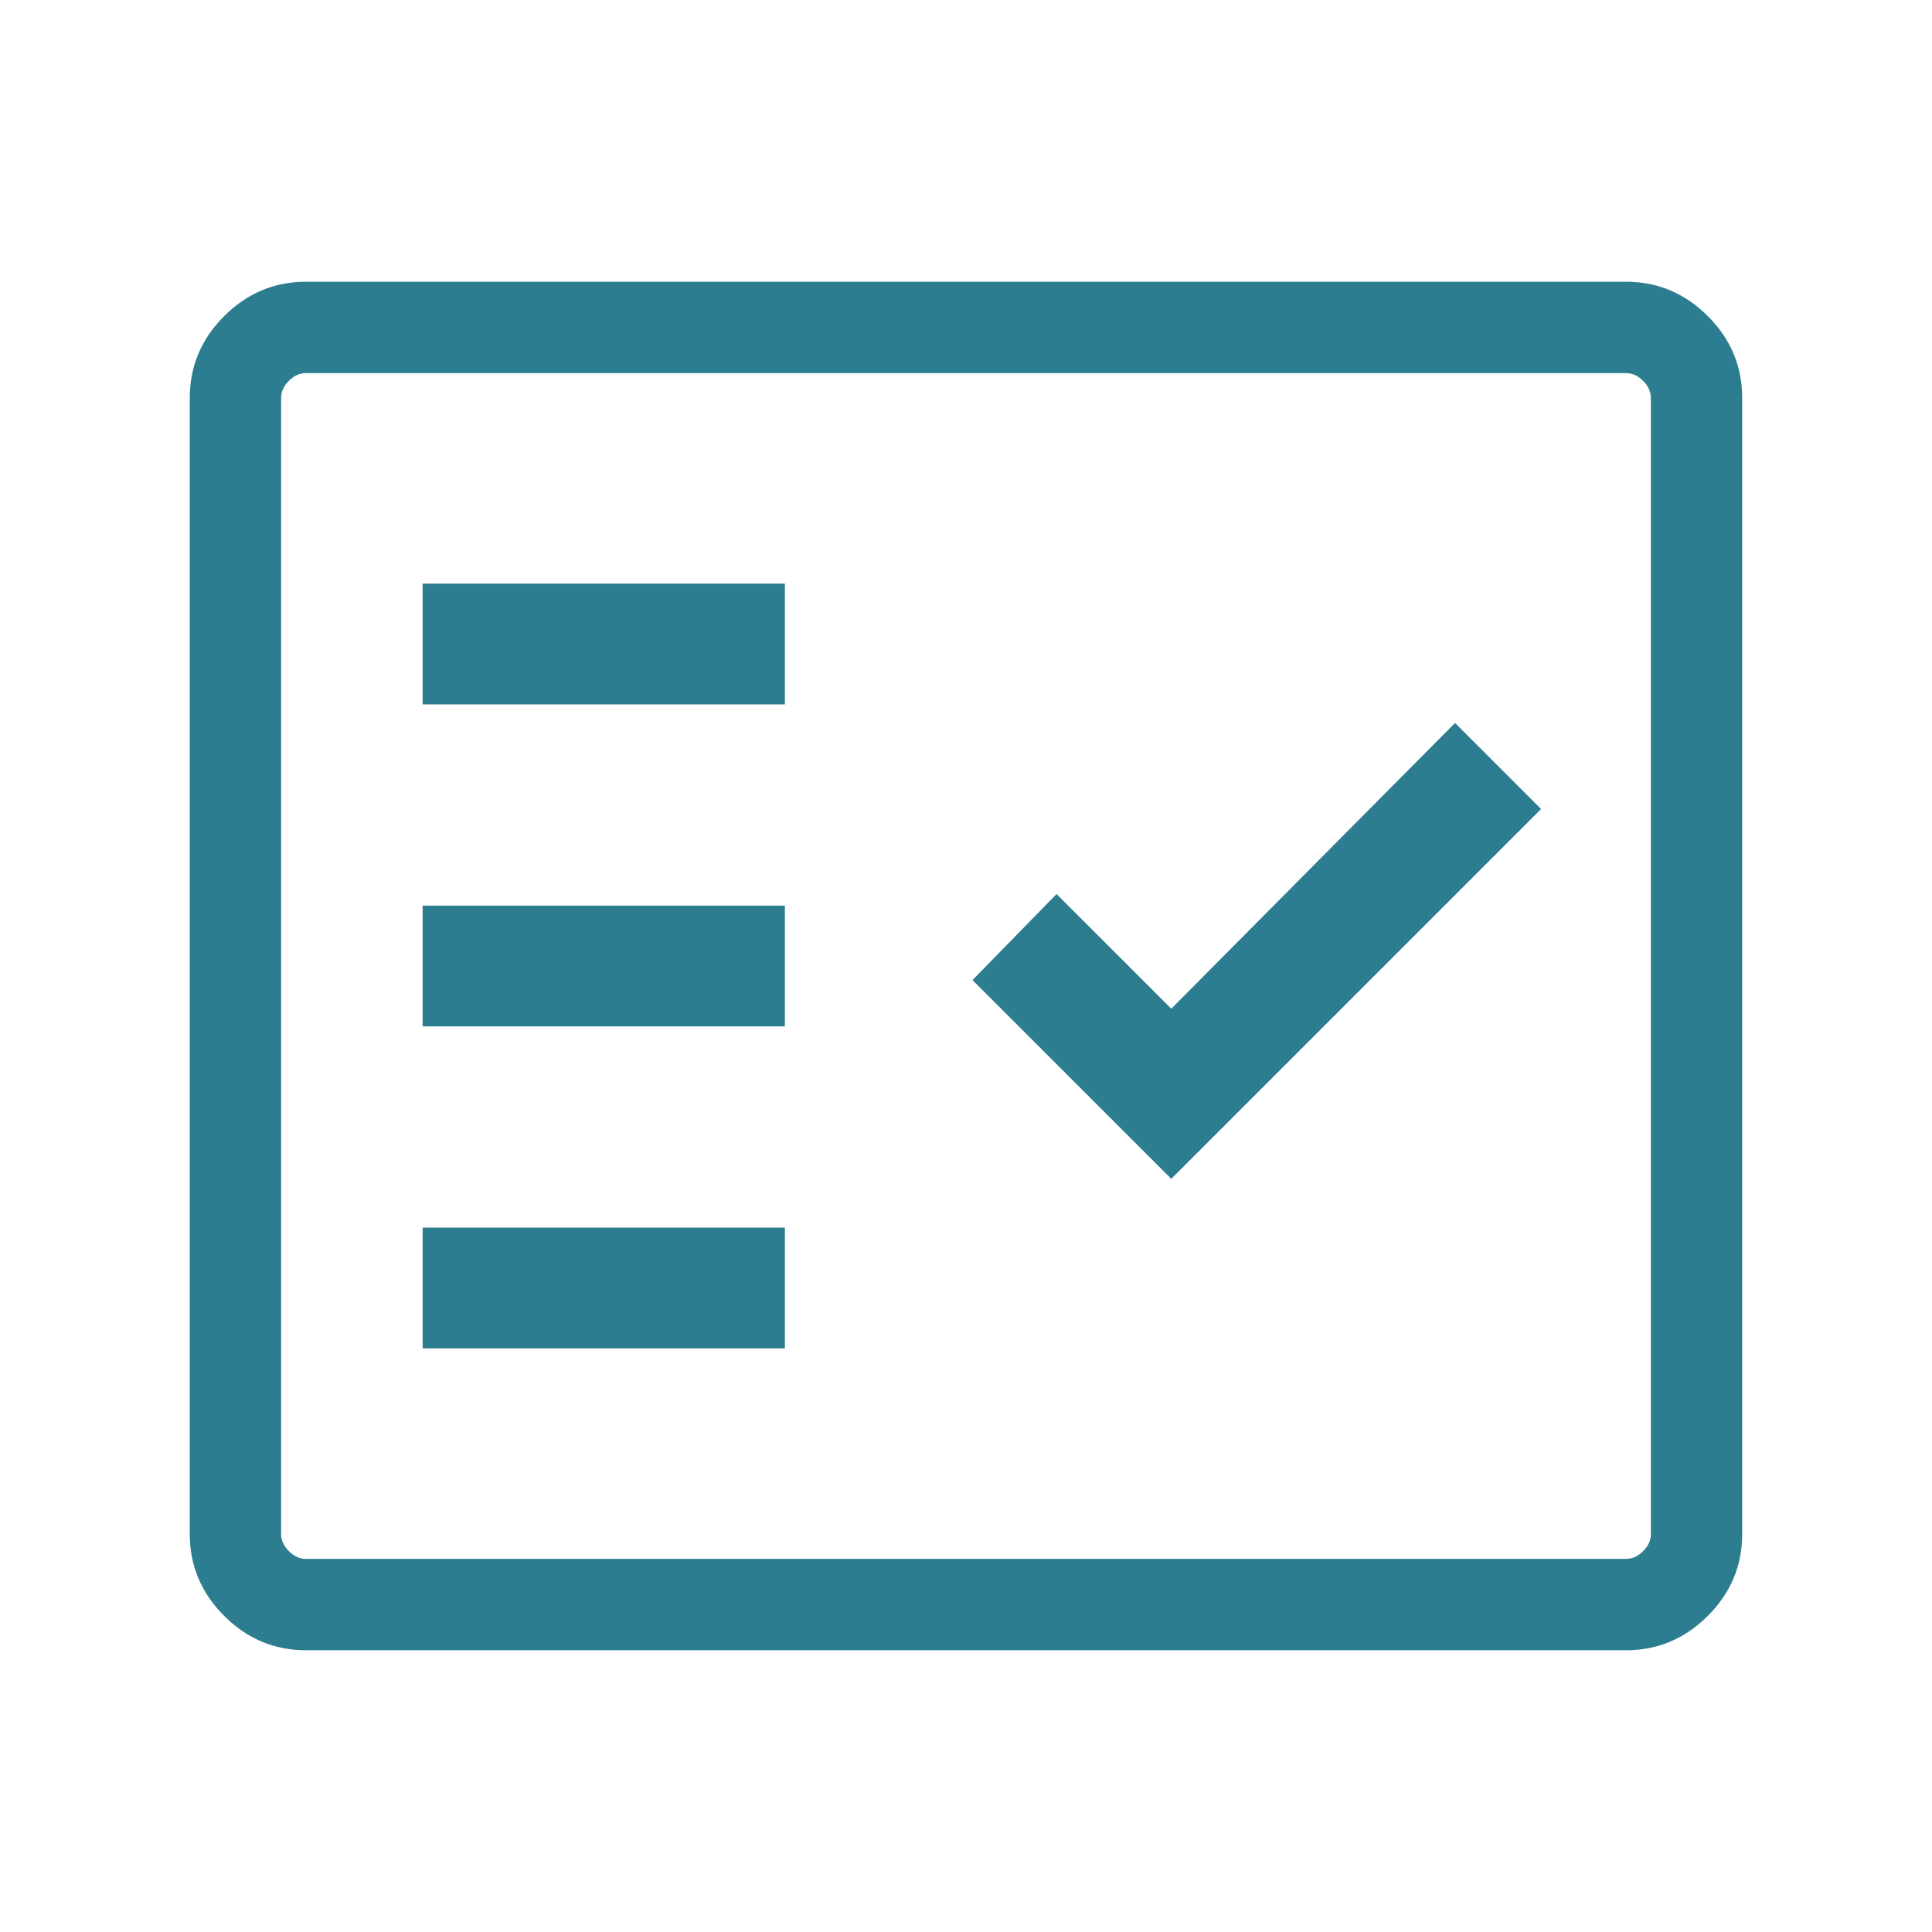 <svg width="48" height="48" viewBox="0 0 48 48" fill="none" xmlns="http://www.w3.org/2000/svg">
<mask id="mask0_992_80849" style="mask-type:alpha" maskUnits="userSpaceOnUse" x="0" y="0" width="48" height="48">
<rect width="48" height="48" fill="#D9D9D9"/>
</mask>
<g mask="url(#mask0_992_80849)">
<path d="M7.6 41C6.816 41 6.139 40.715 5.569 40.146C5 39.577 4.715 38.9 4.715 38.115V9.884C4.715 9.1 5 8.423 5.569 7.854C6.139 7.285 6.816 7 7.6 7H40.4C41.184 7 41.861 7.285 42.43 7.854C43 8.423 43.284 9.1 43.284 9.884V38.115C43.284 38.9 43 39.577 42.43 40.146C41.861 40.715 41.184 41 40.4 41H7.6ZM7.6 38.73H40.4C40.553 38.73 40.694 38.666 40.823 38.538C40.951 38.41 41.015 38.269 41.015 38.115V9.884C41.015 9.731 40.951 9.59 40.823 9.461C40.694 9.334 40.553 9.27 40.4 9.27H7.6C7.446 9.27 7.305 9.334 7.177 9.461C7.048 9.59 6.984 9.731 6.984 9.884V38.115C6.984 38.269 7.048 38.41 7.177 38.538C7.305 38.666 7.446 38.73 7.6 38.73ZM10.5 33.5H19.5V30.5H10.5V33.5ZM29.1 29.288L38.288 20.1L36.15 17.962L29.1 25.061L26.25 22.212L24.161 24.35L29.1 29.288ZM10.5 25.5H19.5V22.5H10.5V25.5ZM10.5 17.5H19.5V14.5H10.5V17.5Z" fill="#2C7D8F"/>
</g>
</svg>
